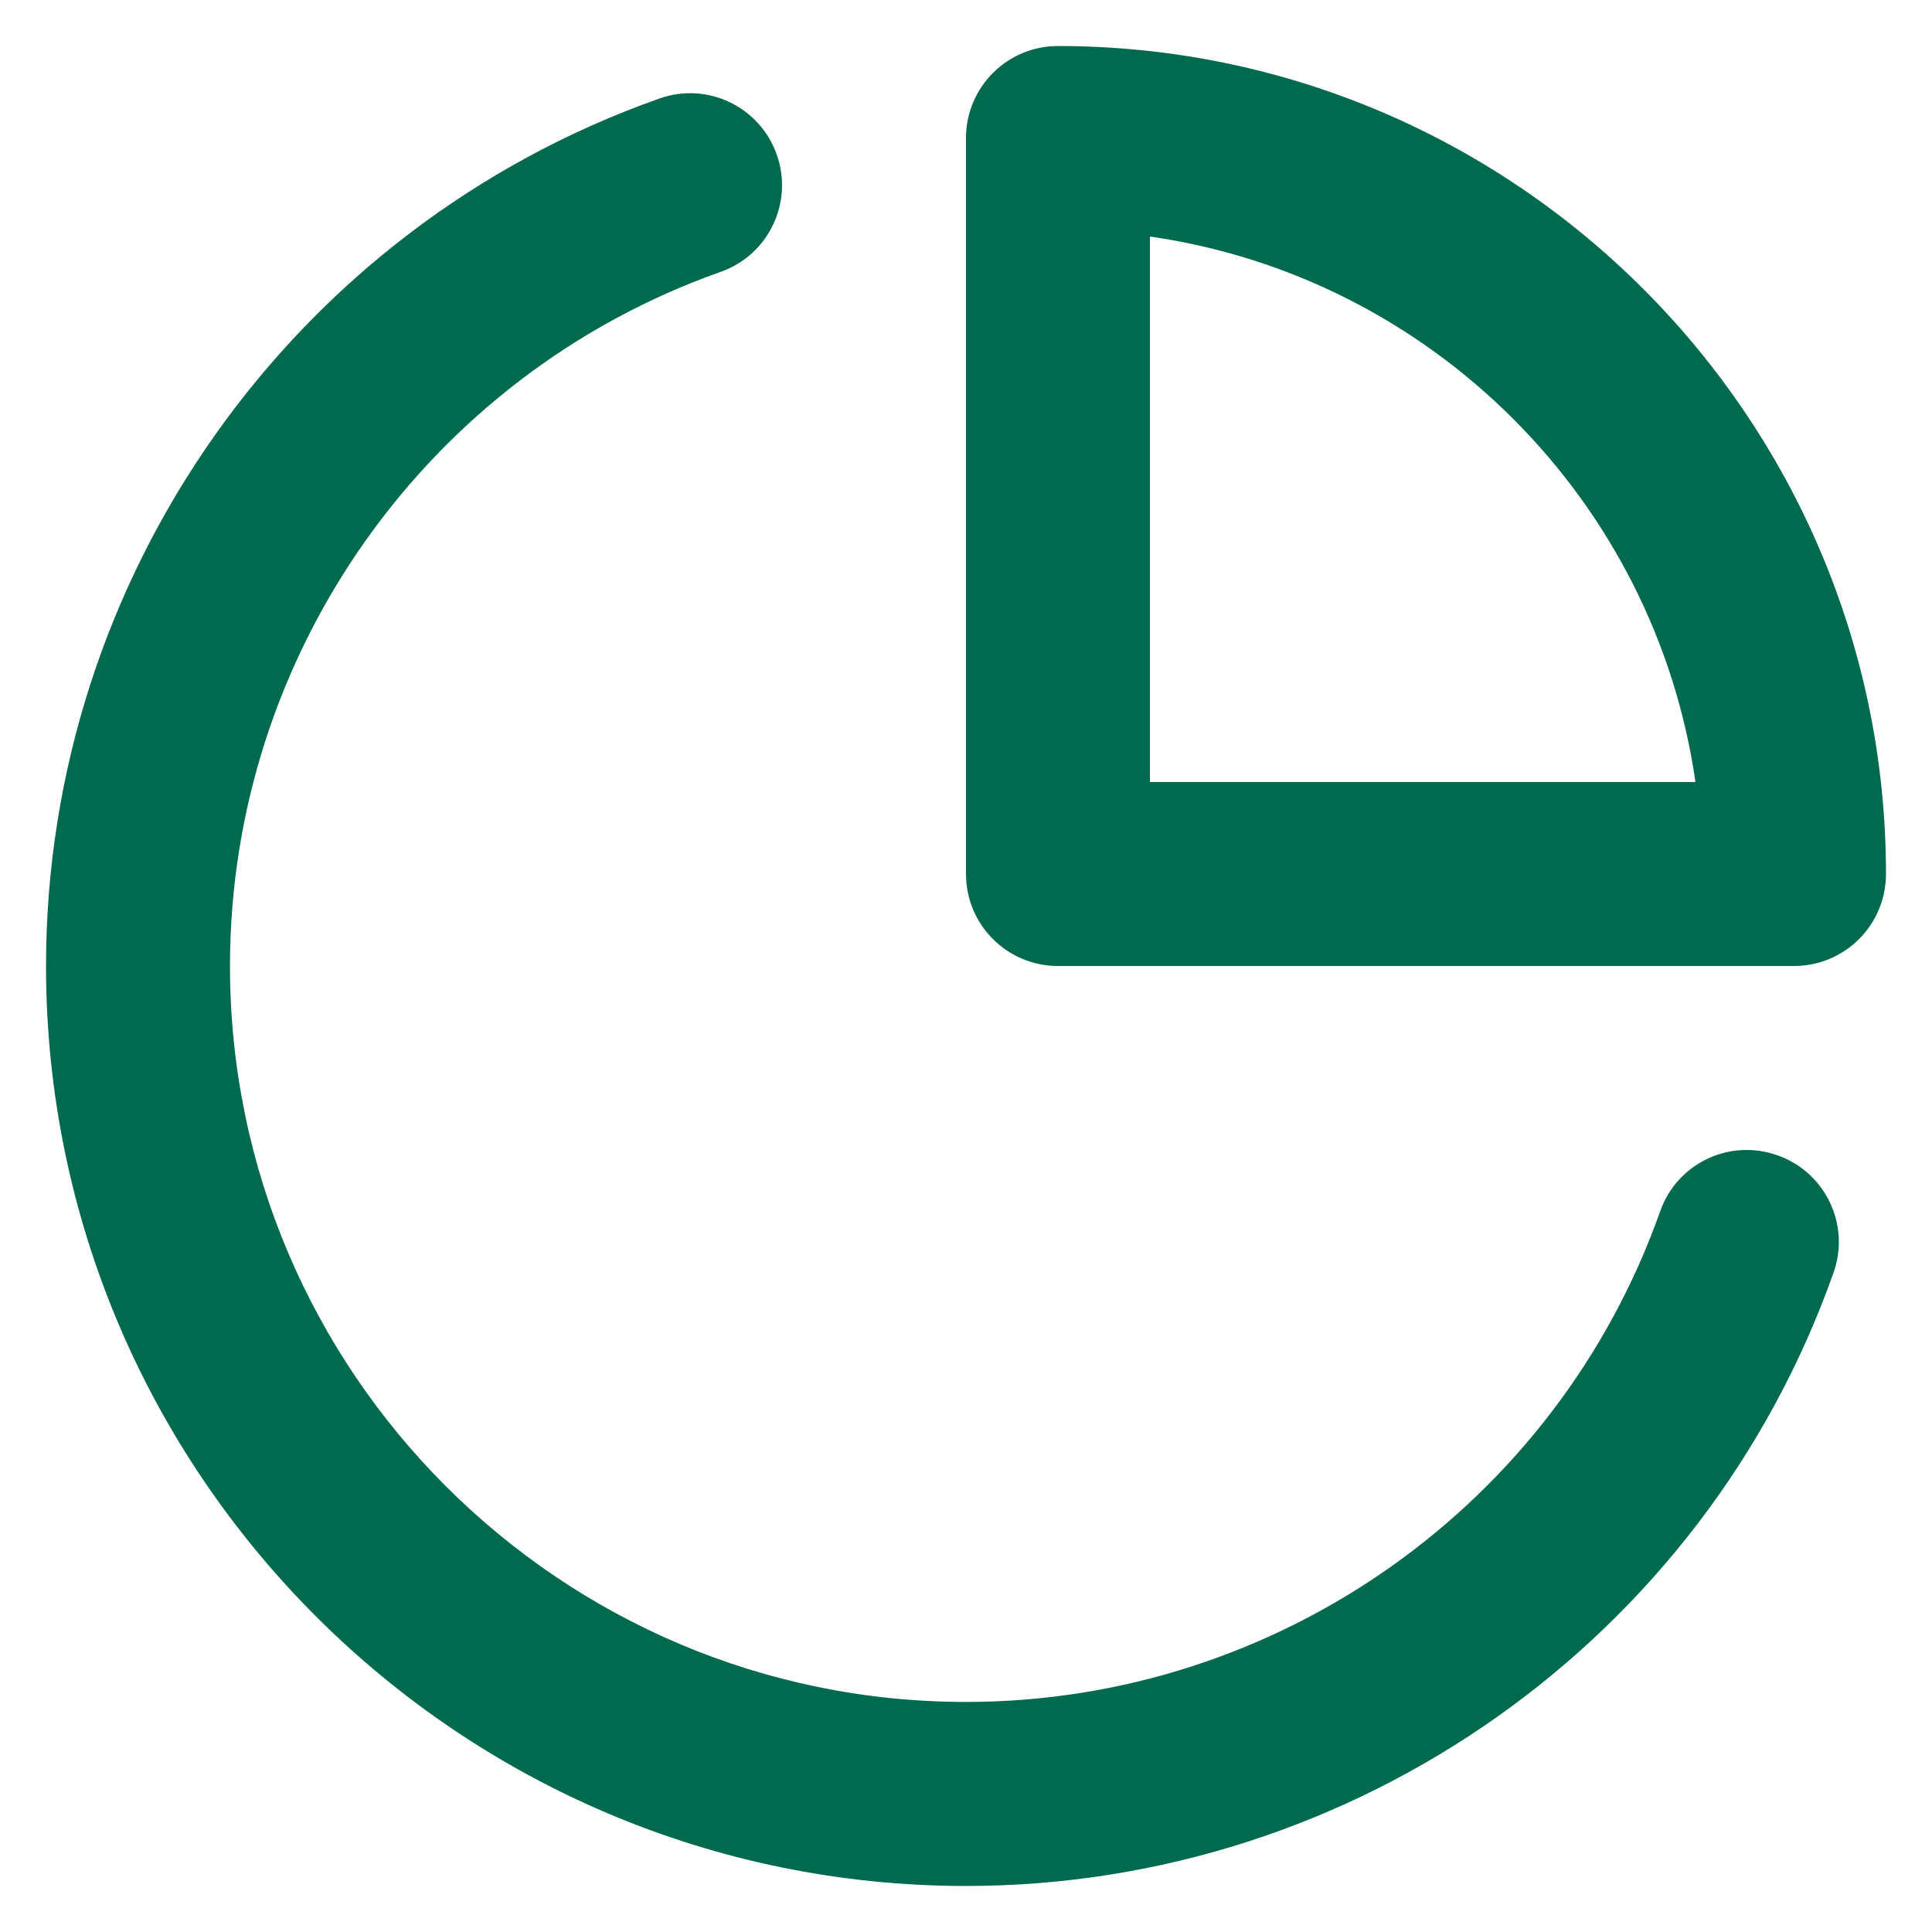 <svg width="28" height="28" viewBox="0 0 28 28" fill="none" xmlns="http://www.w3.org/2000/svg">
<path fill-rule="evenodd" clip-rule="evenodd" d="M25.761 16.744C25.064 16.496 24.304 16.86 24.06 17.556C22.556 21.809 18.512 24.666 14 24.666C8.119 24.666 3.333 19.883 3.333 14C3.333 9.488 6.191 5.444 10.444 3.94C11.139 3.696 11.503 2.934 11.257 2.24C11.012 1.546 10.251 1.181 9.556 1.428C4.239 3.306 0.667 8.358 0.667 14C0.667 21.352 6.648 27.333 14 27.333C19.641 27.333 24.693 23.762 26.573 18.444C26.819 17.75 26.456 16.989 25.761 16.744M16.666 11.334V3.428C20.748 4.015 23.985 7.251 24.572 11.334H16.666ZM15.333 0.667C14.597 0.667 14 1.263 14 2V12.667C14 13.404 14.597 14 15.333 14H26C26.736 14 27.333 13.404 27.333 12.667C27.333 6.05 21.949 0.667 15.333 0.667V0.667Z" fill="#006A4F"/>
</svg>
